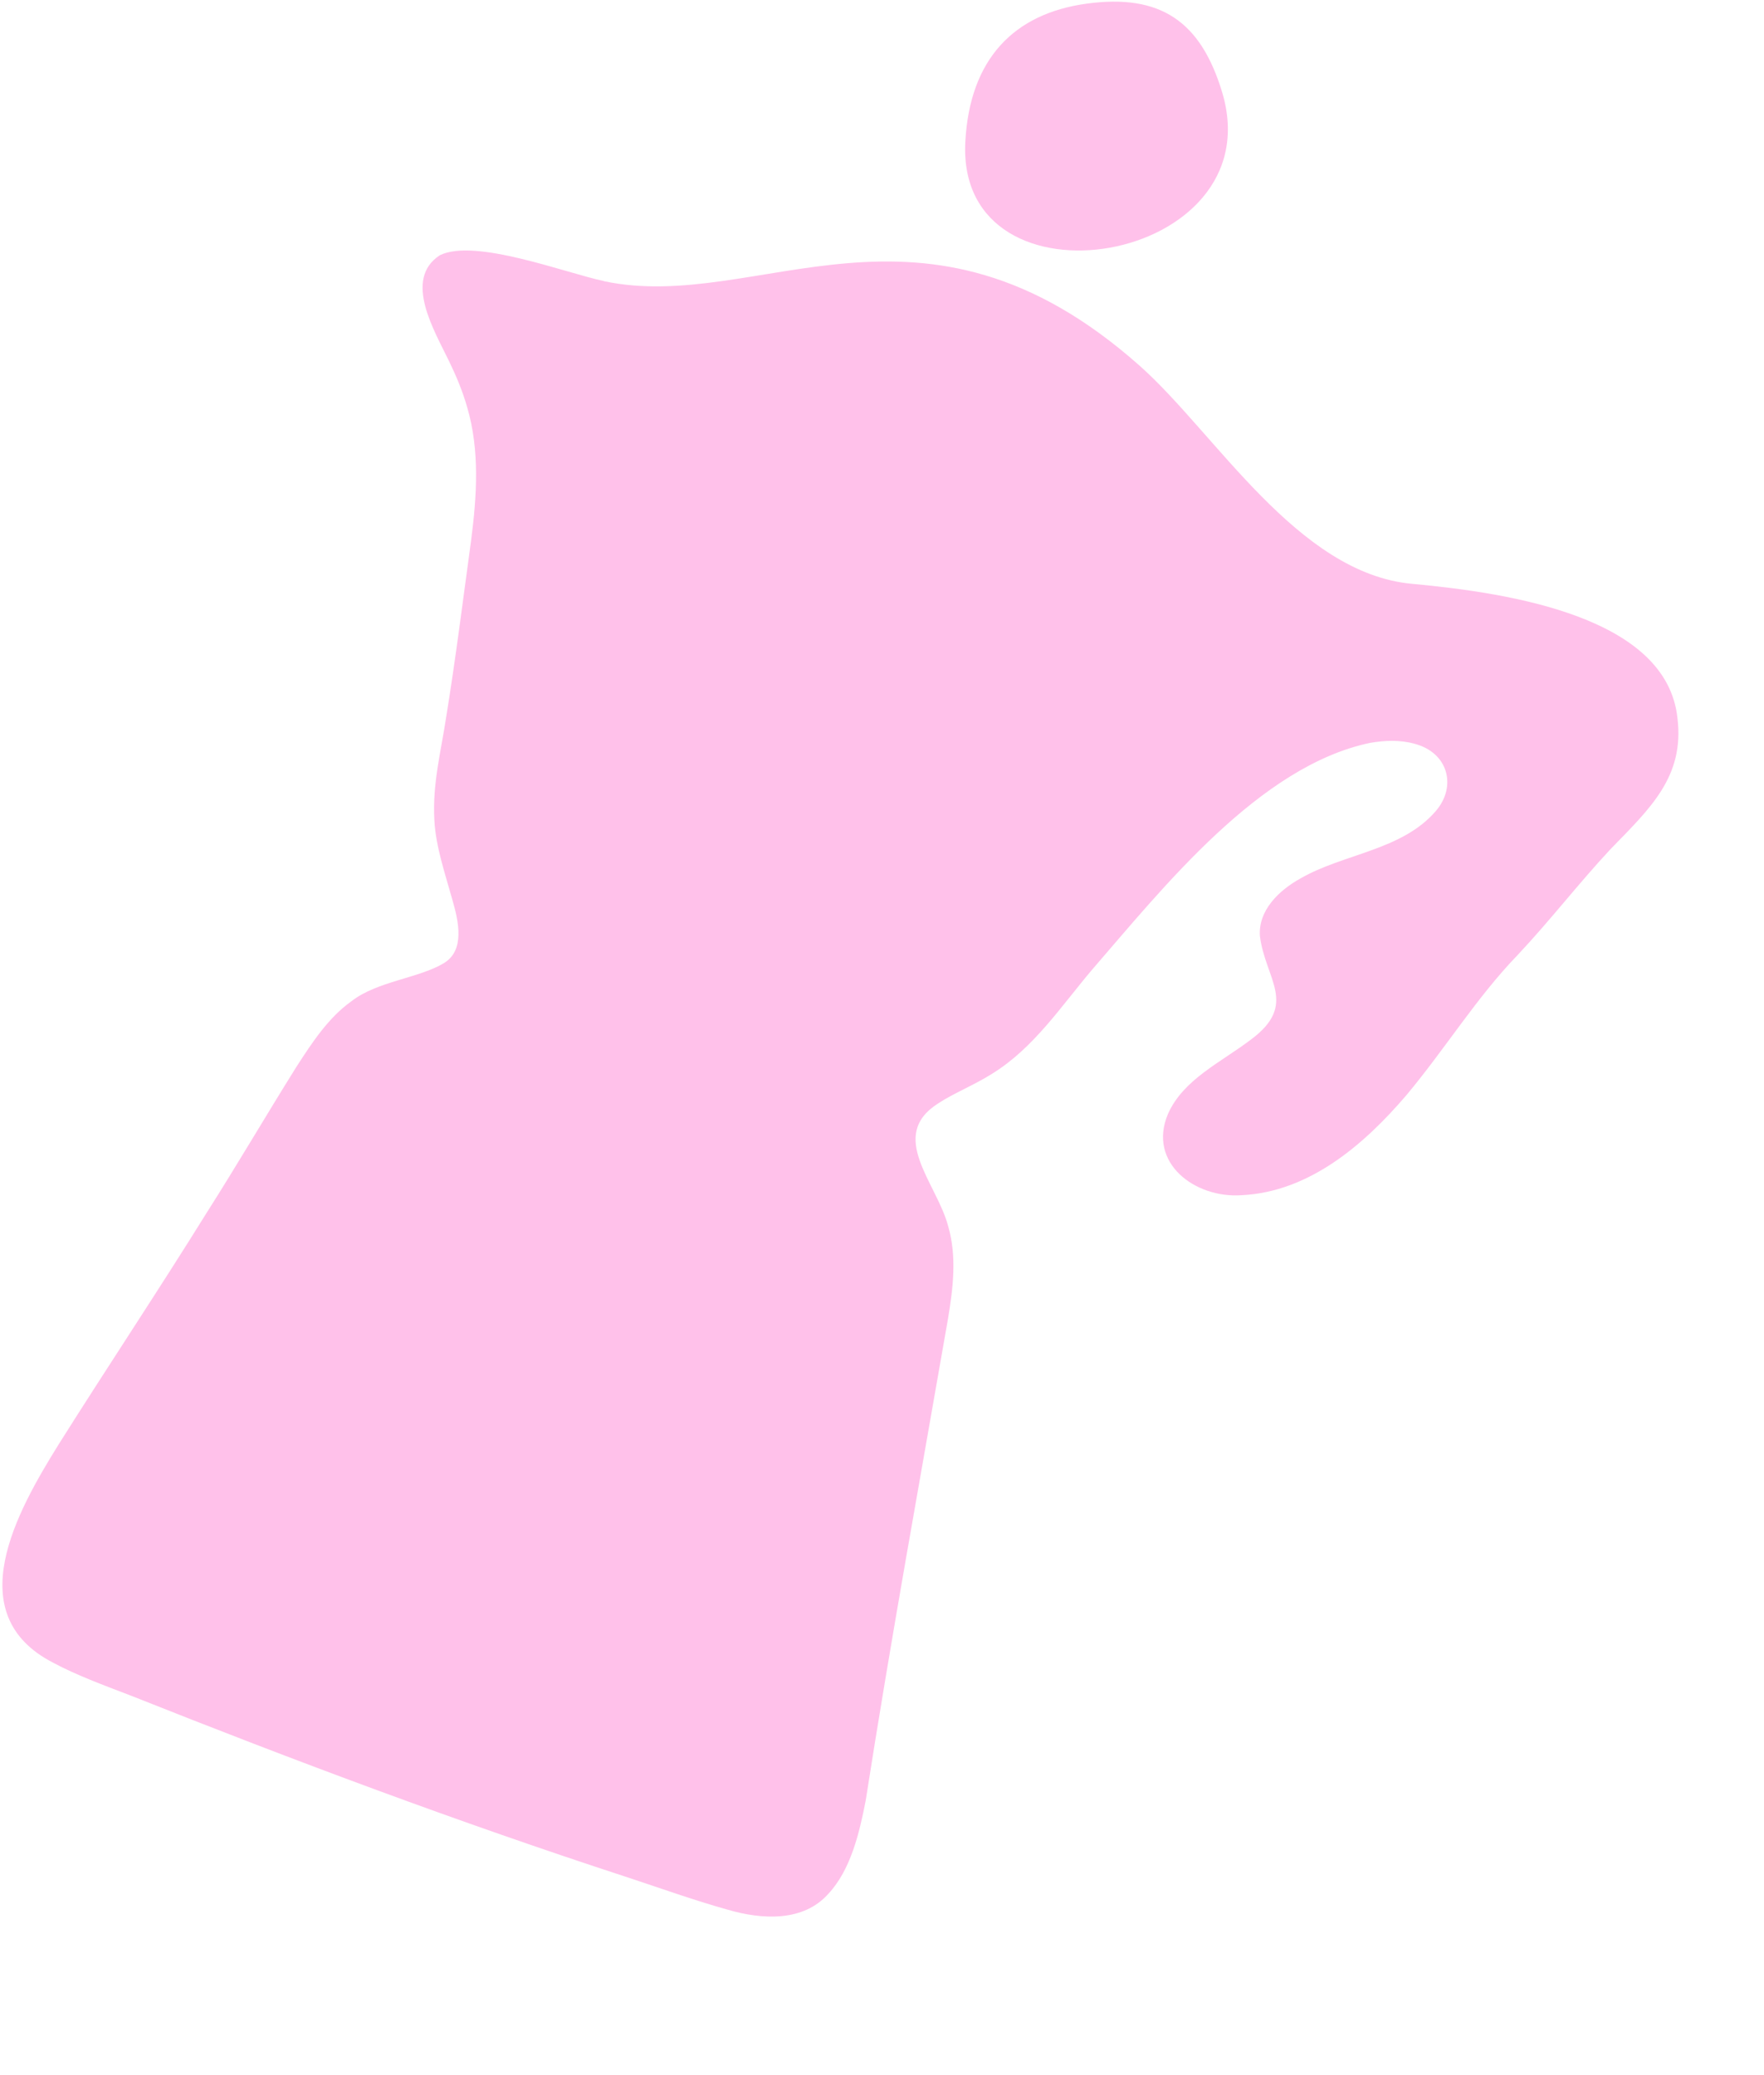 <svg xmlns="http://www.w3.org/2000/svg" width="414" height="487" viewBox="0 0 414 487" fill="none"><path fill-rule="evenodd" clip-rule="evenodd" d="M226.553 33.327C227.565 13.938 237.877 3.188 255.046 0.855C272.471 -1.521 281.823 5.133 286.81 21.585C299.094 62.144 224.417 74.578 226.553 33.327Z" fill="#FFC1EA"></path><path fill-rule="evenodd" clip-rule="evenodd" d="M141.721 65.973C132.721 64.059 111.462 55.852 103.237 59.904C94.554 65.543 101.967 77.643 105.45 84.897C107.121 88.352 108.596 91.9 109.642 95.588C112.629 105.727 111.91 116.492 110.557 126.911C108.699 140.532 106.953 154.49 104.759 168.037C103.508 176.393 101.444 183.974 101.949 192.582C102.285 198.763 104.432 204.953 106.178 211.218C107.662 216.362 109.137 223.047 104.189 226.053C98.345 229.601 88.523 230.292 82.492 234.997C77.058 238.853 73.23 244.735 69.542 250.439C62.419 261.83 55.594 273.519 48.508 284.648C37.117 302.993 25.101 321.003 13.674 339.162C4.001 354.745 -9.63 378.916 12.497 390.269C17.744 393.107 24.383 395.563 30.797 398.018C69.197 413.292 107.42 427.614 146.819 440.489C154.811 443.113 162.803 446.007 170.85 448.248C178.88 450.582 188.533 451.132 194.415 444.494C199.662 438.874 201.707 430.182 203.173 422.619C209.092 384.667 215.935 347.238 222.489 309.538C223.685 302.368 224.59 294.918 222.545 287.859C219.894 277.673 208.177 266.591 220.202 258.973C223.806 256.592 228.642 254.687 232.862 252.008C242.656 245.967 249.098 236.08 256.399 227.491C273.074 208.249 295.565 179.829 321.492 174.377C324.965 173.77 328.578 173.62 331.976 174.573C339.903 176.645 341.947 184.572 336.99 190.342C329.063 199.613 315.292 200.35 305.209 206.185C300.251 208.921 295.257 213.636 295.695 219.704C296.956 229.862 304.761 235.697 293.604 243.988C286.555 249.356 277.695 253.343 274.11 261.475C269.274 272.931 280.44 281.315 291.41 280.53C307.282 279.755 320.128 268.692 330.09 257.031C339.147 246.21 346.503 234.185 356.148 224.186C363.897 215.951 370.236 207.623 377.939 199.351C387.303 189.716 395.36 182.303 393.689 168.551C391.178 144.902 354.785 139.188 331.379 137.031C304.471 134.557 285.295 101.684 267.518 85.887C216.281 40.345 178.077 73.741 141.712 65.992L141.721 65.973Z" fill="#FFC1EA"></path></svg>